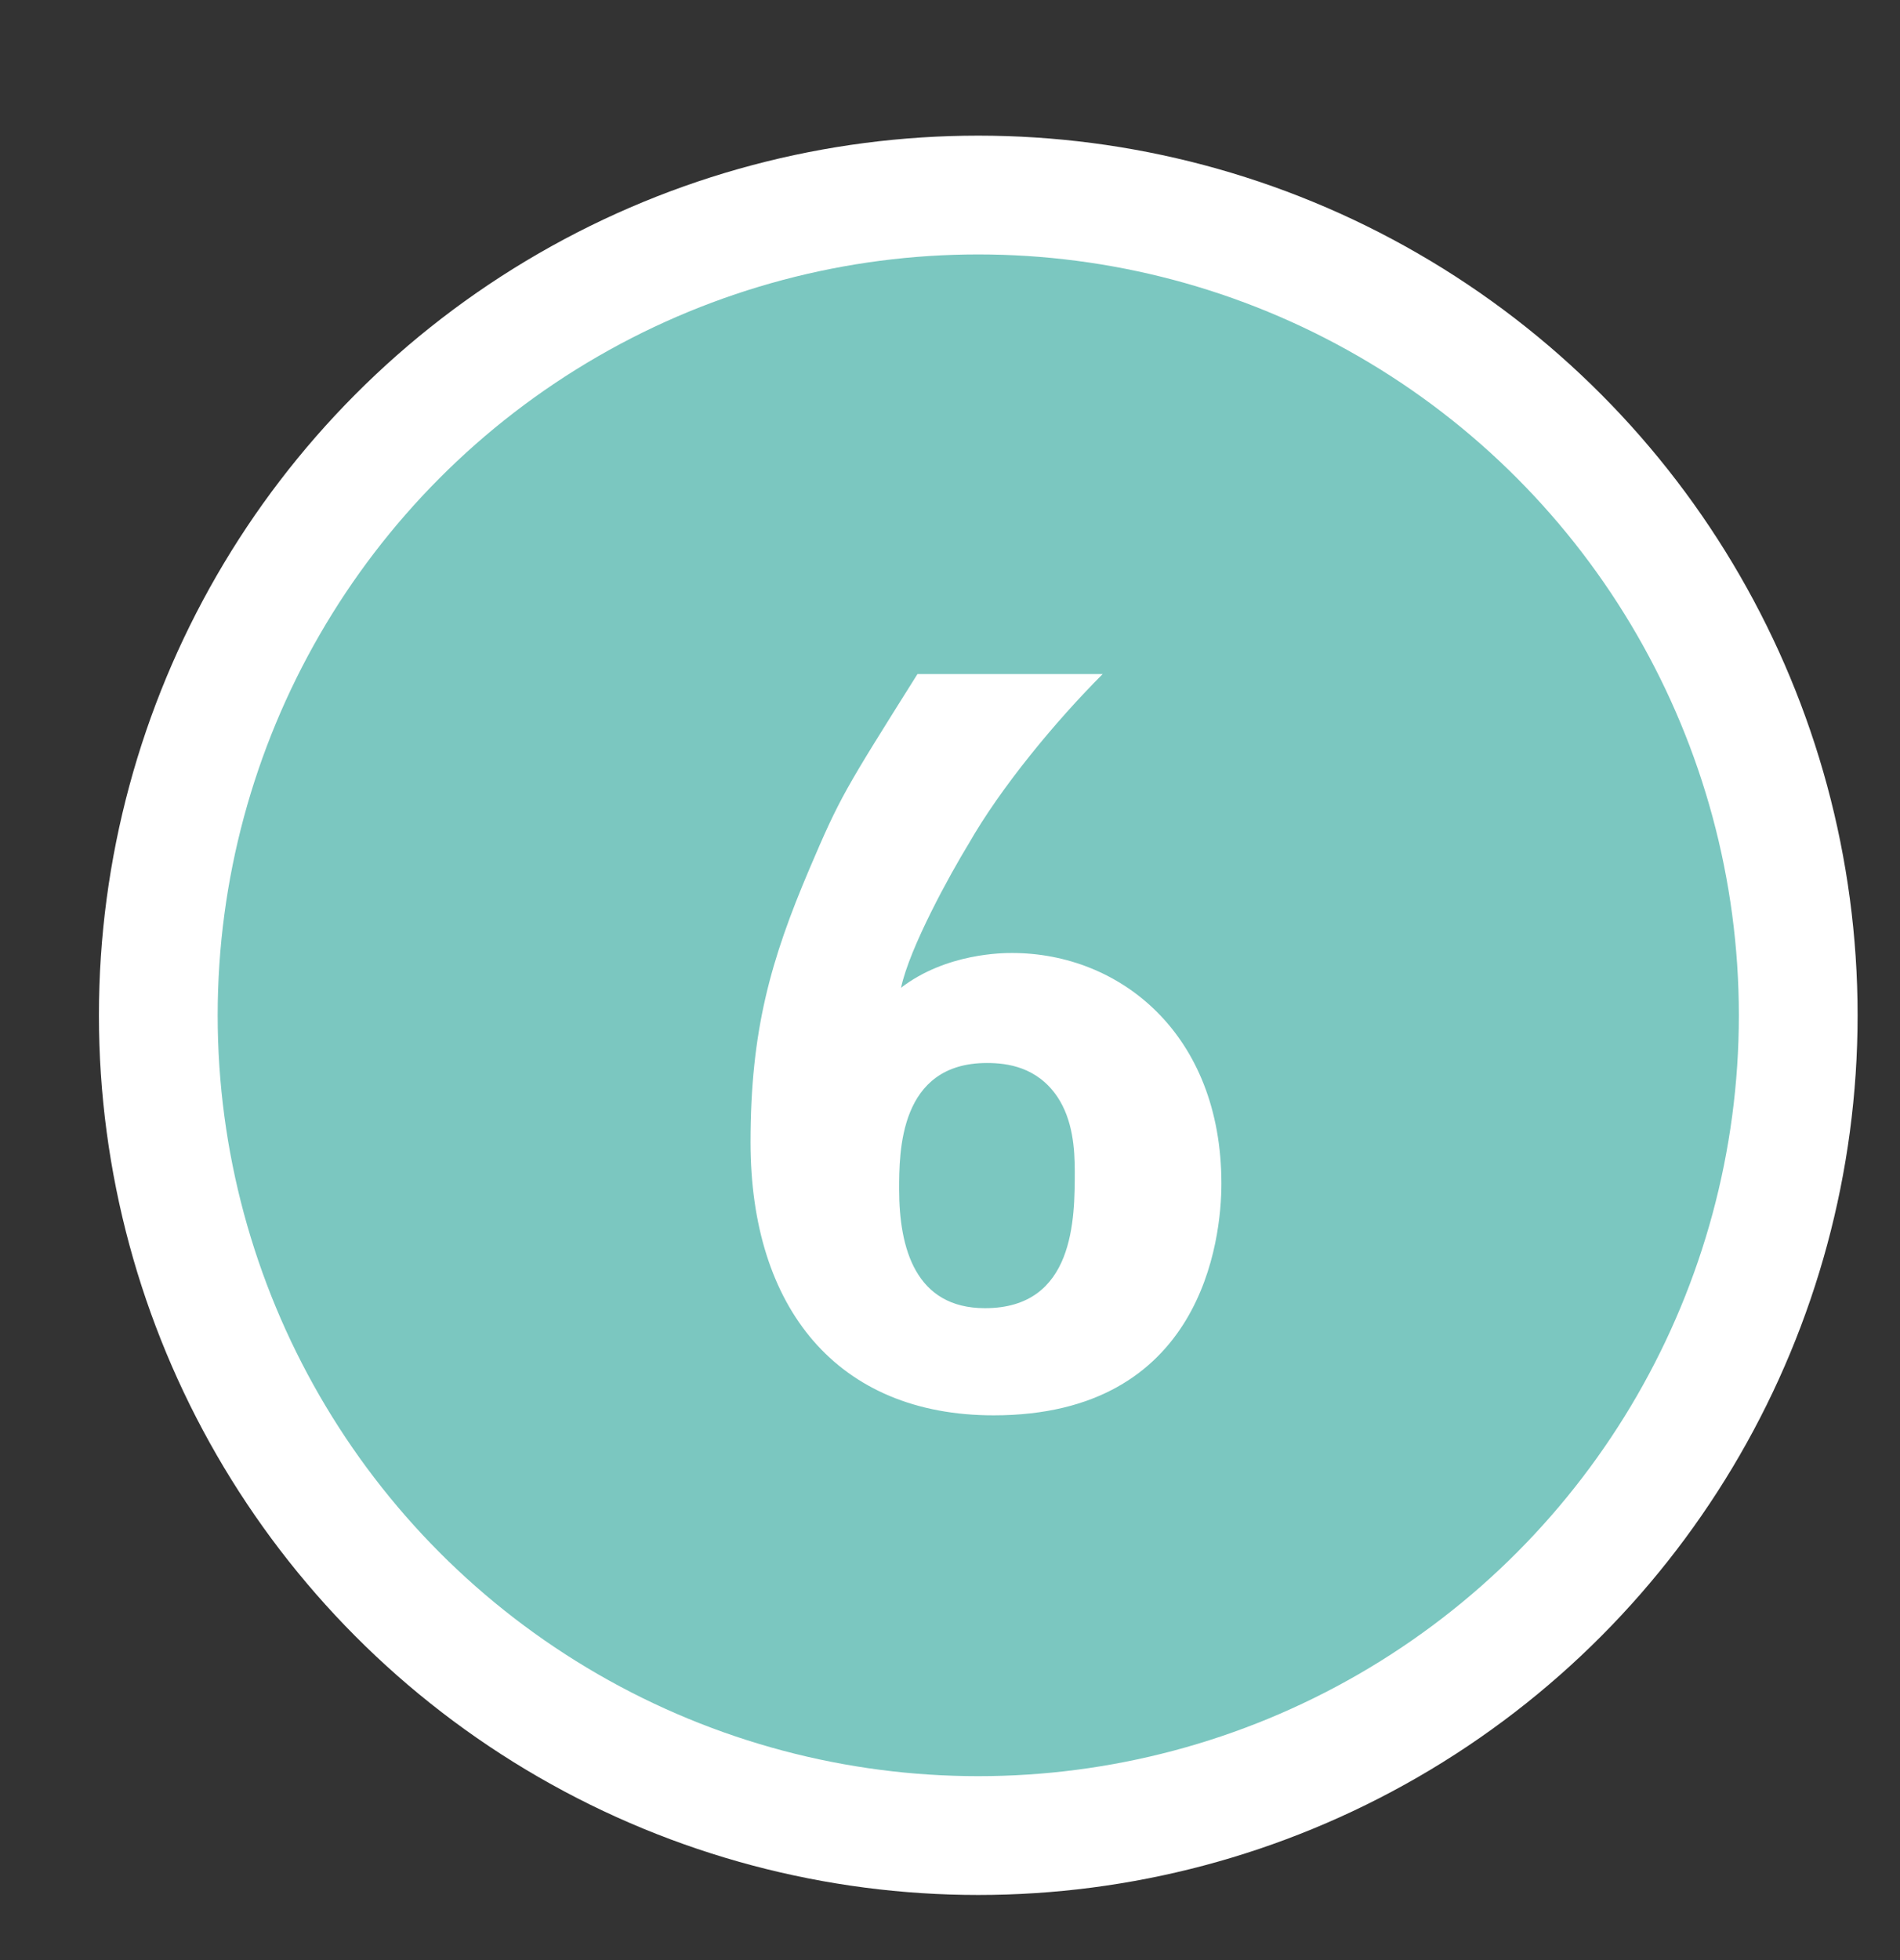 <?xml version="1.0" encoding="utf-8"?>
<!-- Generator: Adobe Illustrator 14.0.0, SVG Export Plug-In . SVG Version: 6.00 Build 43363)  -->
<!DOCTYPE svg PUBLIC "-//W3C//DTD SVG 1.1//EN" "http://www.w3.org/Graphics/SVG/1.1/DTD/svg11.dtd">
<svg version="1.1" id="レイヤー_1" xmlns="http://www.w3.org/2000/svg" xmlns:xlink="http://www.w3.org/1999/xlink" x="0px"
	 y="0px" width="64px" height="66px" viewBox="0 0 64 66" enable-background="new 0 0 64 66" xml:space="preserve">
<rect x="0" y="0" width="64" height="66" fill="#333333" stroke="none"/>
<circle fill="#7BC7C0" stroke="#FFFFFF" stroke-width="4" cx="32.952" cy="34.187" r="27.62"/>
<g>
	<path fill="#FFFFFF" d="M37.144,22.696c-1.592,1.592-3.445,3.835-4.518,5.72c-0.617,1.008-1.982,3.478-2.275,4.843
		c1.527-1.17,3.445-1.17,3.738-1.17c3.641,0,7.053,2.73,7.053,7.767c0,1.886-0.65,7.801-7.67,7.801
		c-5.265,0-8.191-3.607-8.191-9.197c0-3.771,0.683-6.143,1.982-9.198c1.04-2.438,1.171-2.632,3.641-6.565H37.144z M36.203,39.434
		c0-0.748-0.066-1.723-0.586-2.502c-0.682-1.008-1.689-1.139-2.373-1.139c-2.957,0-2.957,2.99-2.957,4.258
		c0,1.982,0.552,3.998,2.892,3.998C36.203,44.049,36.203,41.026,36.203,39.434z"/>
</g>
</svg>
